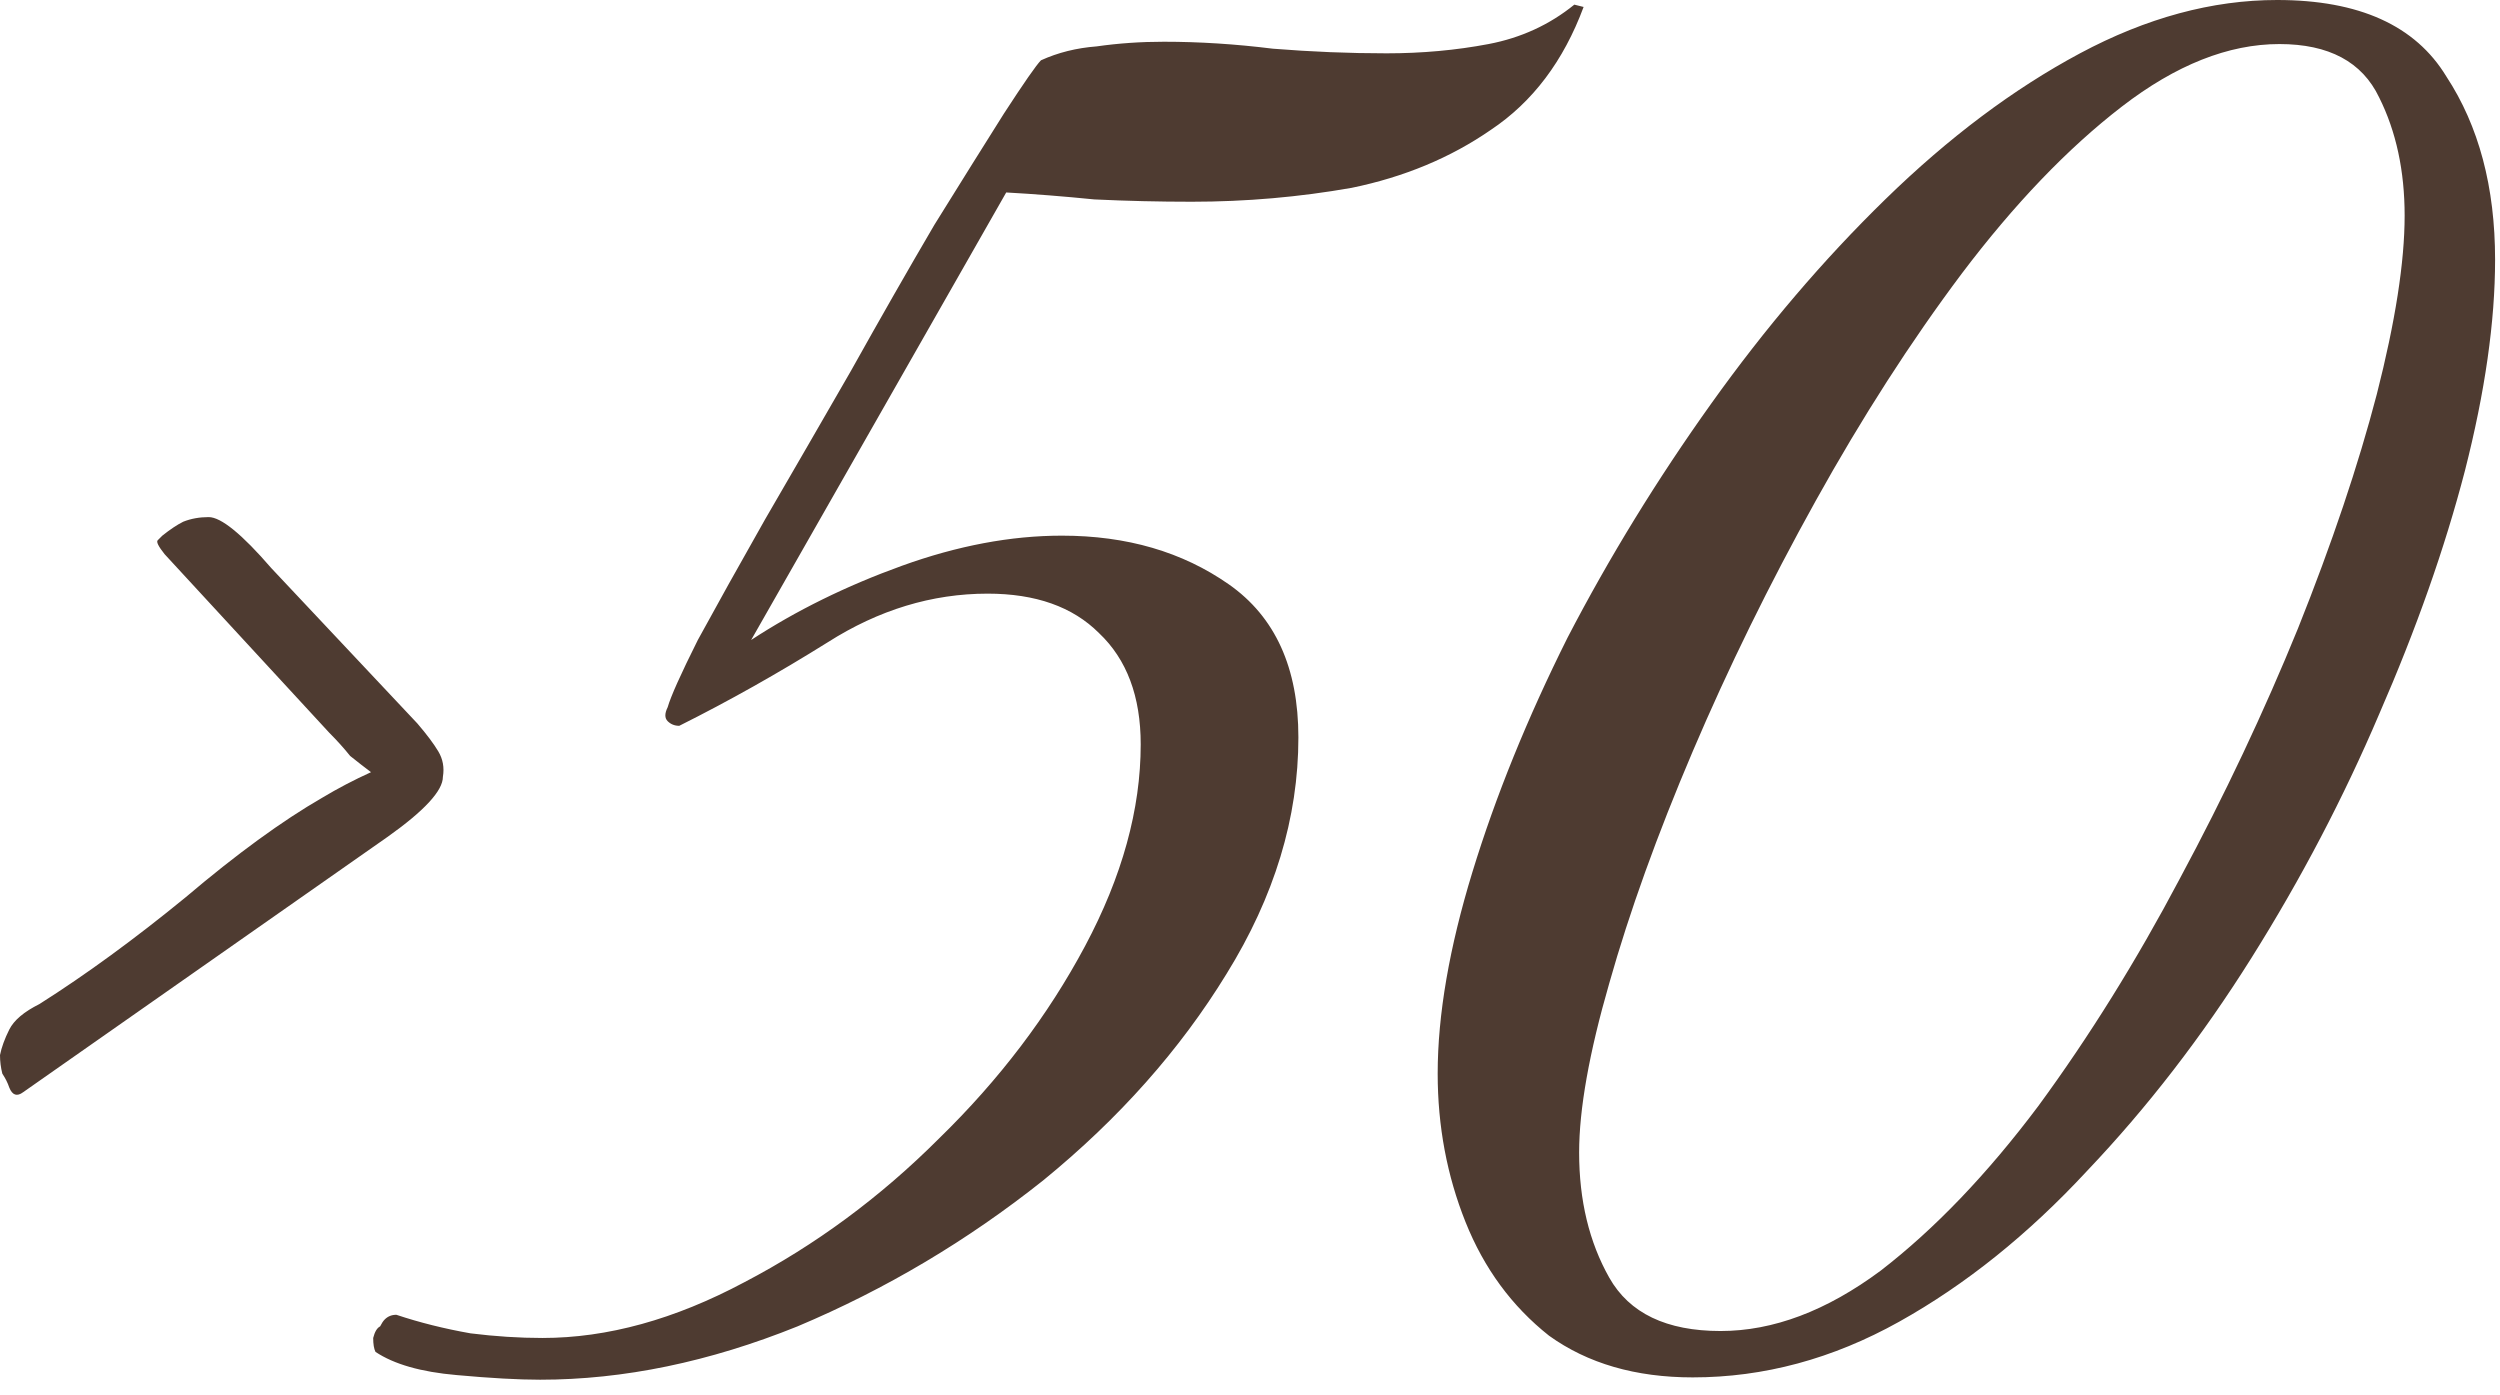 <?xml version="1.0" encoding="UTF-8"?> <svg xmlns="http://www.w3.org/2000/svg" width="138" height="77" viewBox="0 0 138 77" fill="none"><path d="M87.415 0.384C86.306 3.37 84.599 5.632 82.295 7.168C80.076 8.704 77.516 9.771 74.615 10.368C71.714 10.88 68.77 11.136 65.783 11.136C63.991 11.136 62.199 11.093 60.407 11.008C58.701 10.837 57.079 10.709 55.543 10.624L41.463 35.328C43.938 33.707 46.711 32.342 49.783 31.232C52.855 30.123 55.799 29.568 58.615 29.568C62.199 29.568 65.271 30.464 67.831 32.256C70.391 34.048 71.671 36.864 71.671 40.704C71.671 45.141 70.348 49.493 67.703 53.76C65.143 57.941 61.772 61.739 57.591 65.152C53.41 68.48 48.887 71.168 44.023 73.216C39.16 75.178 34.423 76.16 29.815 76.16C28.621 76.16 27.084 76.075 25.207 75.904C23.245 75.734 21.752 75.307 20.727 74.624C20.642 74.453 20.6 74.198 20.6 73.856C20.685 73.515 20.813 73.301 20.983 73.216C21.069 73.045 21.154 72.917 21.239 72.832C21.41 72.662 21.623 72.576 21.879 72.576C23.159 73.003 24.525 73.345 25.976 73.601C27.341 73.771 28.663 73.856 29.943 73.856C33.527 73.856 37.239 72.832 41.079 70.784C45.004 68.736 48.588 66.09 51.831 62.848C55.159 59.605 57.847 56.064 59.895 52.224C61.943 48.384 62.967 44.672 62.967 41.088C62.967 38.443 62.199 36.395 60.663 34.944C59.212 33.494 57.165 32.769 54.52 32.769C51.448 32.769 48.503 33.664 45.688 35.456C42.957 37.163 40.226 38.699 37.495 40.065C37.239 40.065 37.026 39.979 36.855 39.809C36.685 39.638 36.685 39.381 36.855 39.04C37.026 38.443 37.581 37.205 38.52 35.328C39.544 33.451 40.781 31.232 42.231 28.672C43.767 26.027 45.346 23.296 46.967 20.48C48.588 17.579 50.124 14.891 51.575 12.416C53.111 9.942 54.391 7.894 55.415 6.272C56.524 4.566 57.207 3.584 57.463 3.328C58.402 2.901 59.426 2.646 60.535 2.561C61.73 2.39 62.967 2.304 64.247 2.304C66.21 2.304 68.215 2.433 70.263 2.688C72.396 2.859 74.487 2.944 76.535 2.944C78.498 2.944 80.375 2.773 82.167 2.432C83.959 2.09 85.538 1.365 86.903 0.256L87.415 0.384ZM125.696 0C130.219 0 133.333 1.408 135.04 4.224C136.832 6.954 137.729 10.325 137.729 14.336C137.729 17.749 137.174 21.632 136.064 25.984C134.955 30.251 133.376 34.731 131.328 39.424C129.365 44.032 127.019 48.512 124.288 52.864C121.557 57.216 118.528 61.141 115.2 64.64C111.958 68.138 108.501 70.912 104.832 72.96C101.163 75.008 97.366 76.032 93.44 76.032C90.283 76.032 87.637 75.263 85.504 73.728C83.456 72.106 81.92 70.016 80.897 67.456C79.873 64.896 79.36 62.165 79.36 59.264C79.36 56.021 80 52.309 81.28 48.128C82.56 43.947 84.31 39.638 86.528 35.2C88.832 30.763 91.477 26.454 94.464 22.273C97.451 18.091 100.651 14.336 104.064 11.008C107.563 7.595 111.147 4.907 114.816 2.944C118.486 0.982 122.112 1.25338e-05 125.696 0ZM125.824 2.432C123.008 2.432 120.107 3.584 117.12 5.888C114.133 8.192 111.189 11.264 108.288 15.104C105.472 18.858 102.785 23.04 100.225 27.648C97.665 32.256 95.403 36.864 93.44 41.472C91.478 46.08 89.941 50.347 88.832 54.273C87.723 58.112 87.168 61.227 87.168 63.616C87.168 66.261 87.723 68.566 88.832 70.528C89.941 72.491 91.99 73.472 94.977 73.472C97.878 73.472 100.822 72.362 103.809 70.144C106.795 67.84 109.697 64.81 112.513 61.056C115.329 57.216 117.931 53.034 120.32 48.512C122.795 43.904 124.971 39.296 126.849 34.688C128.726 29.995 130.176 25.685 131.2 21.76C132.224 17.749 132.736 14.464 132.736 11.904C132.736 9.43 132.267 7.253 131.328 5.376C130.389 3.413 128.555 2.432 125.824 2.432ZM11.52 28.544C12.202 28.544 13.354 29.483 14.976 31.36L23.04 39.937C23.552 40.534 23.936 41.046 24.192 41.473C24.448 41.899 24.533 42.368 24.448 42.88C24.448 43.648 23.424 44.757 21.376 46.208L1.28 60.288C0.939 60.544 0.682 60.459 0.512 60.032C0.426 59.776 0.298 59.52 0.128 59.265C0.043 58.923 3.49667e-06 58.582 0 58.24C0.085 57.814 0.256 57.344 0.512 56.832C0.768 56.32 1.322 55.85 2.176 55.424C4.736 53.803 7.424 51.84 10.24 49.536C13.056 47.147 15.573 45.312 17.792 44.032C18.645 43.52 19.542 43.051 20.48 42.624C20.139 42.368 19.755 42.07 19.328 41.728C18.987 41.302 18.602 40.875 18.176 40.448L9.088 30.592C8.747 30.165 8.619 29.91 8.704 29.824C8.789 29.739 8.875 29.654 8.96 29.568C9.387 29.227 9.771 28.971 10.112 28.8C10.539 28.629 11.008 28.544 11.52 28.544Z" fill="#4E3B31"></path></svg> 